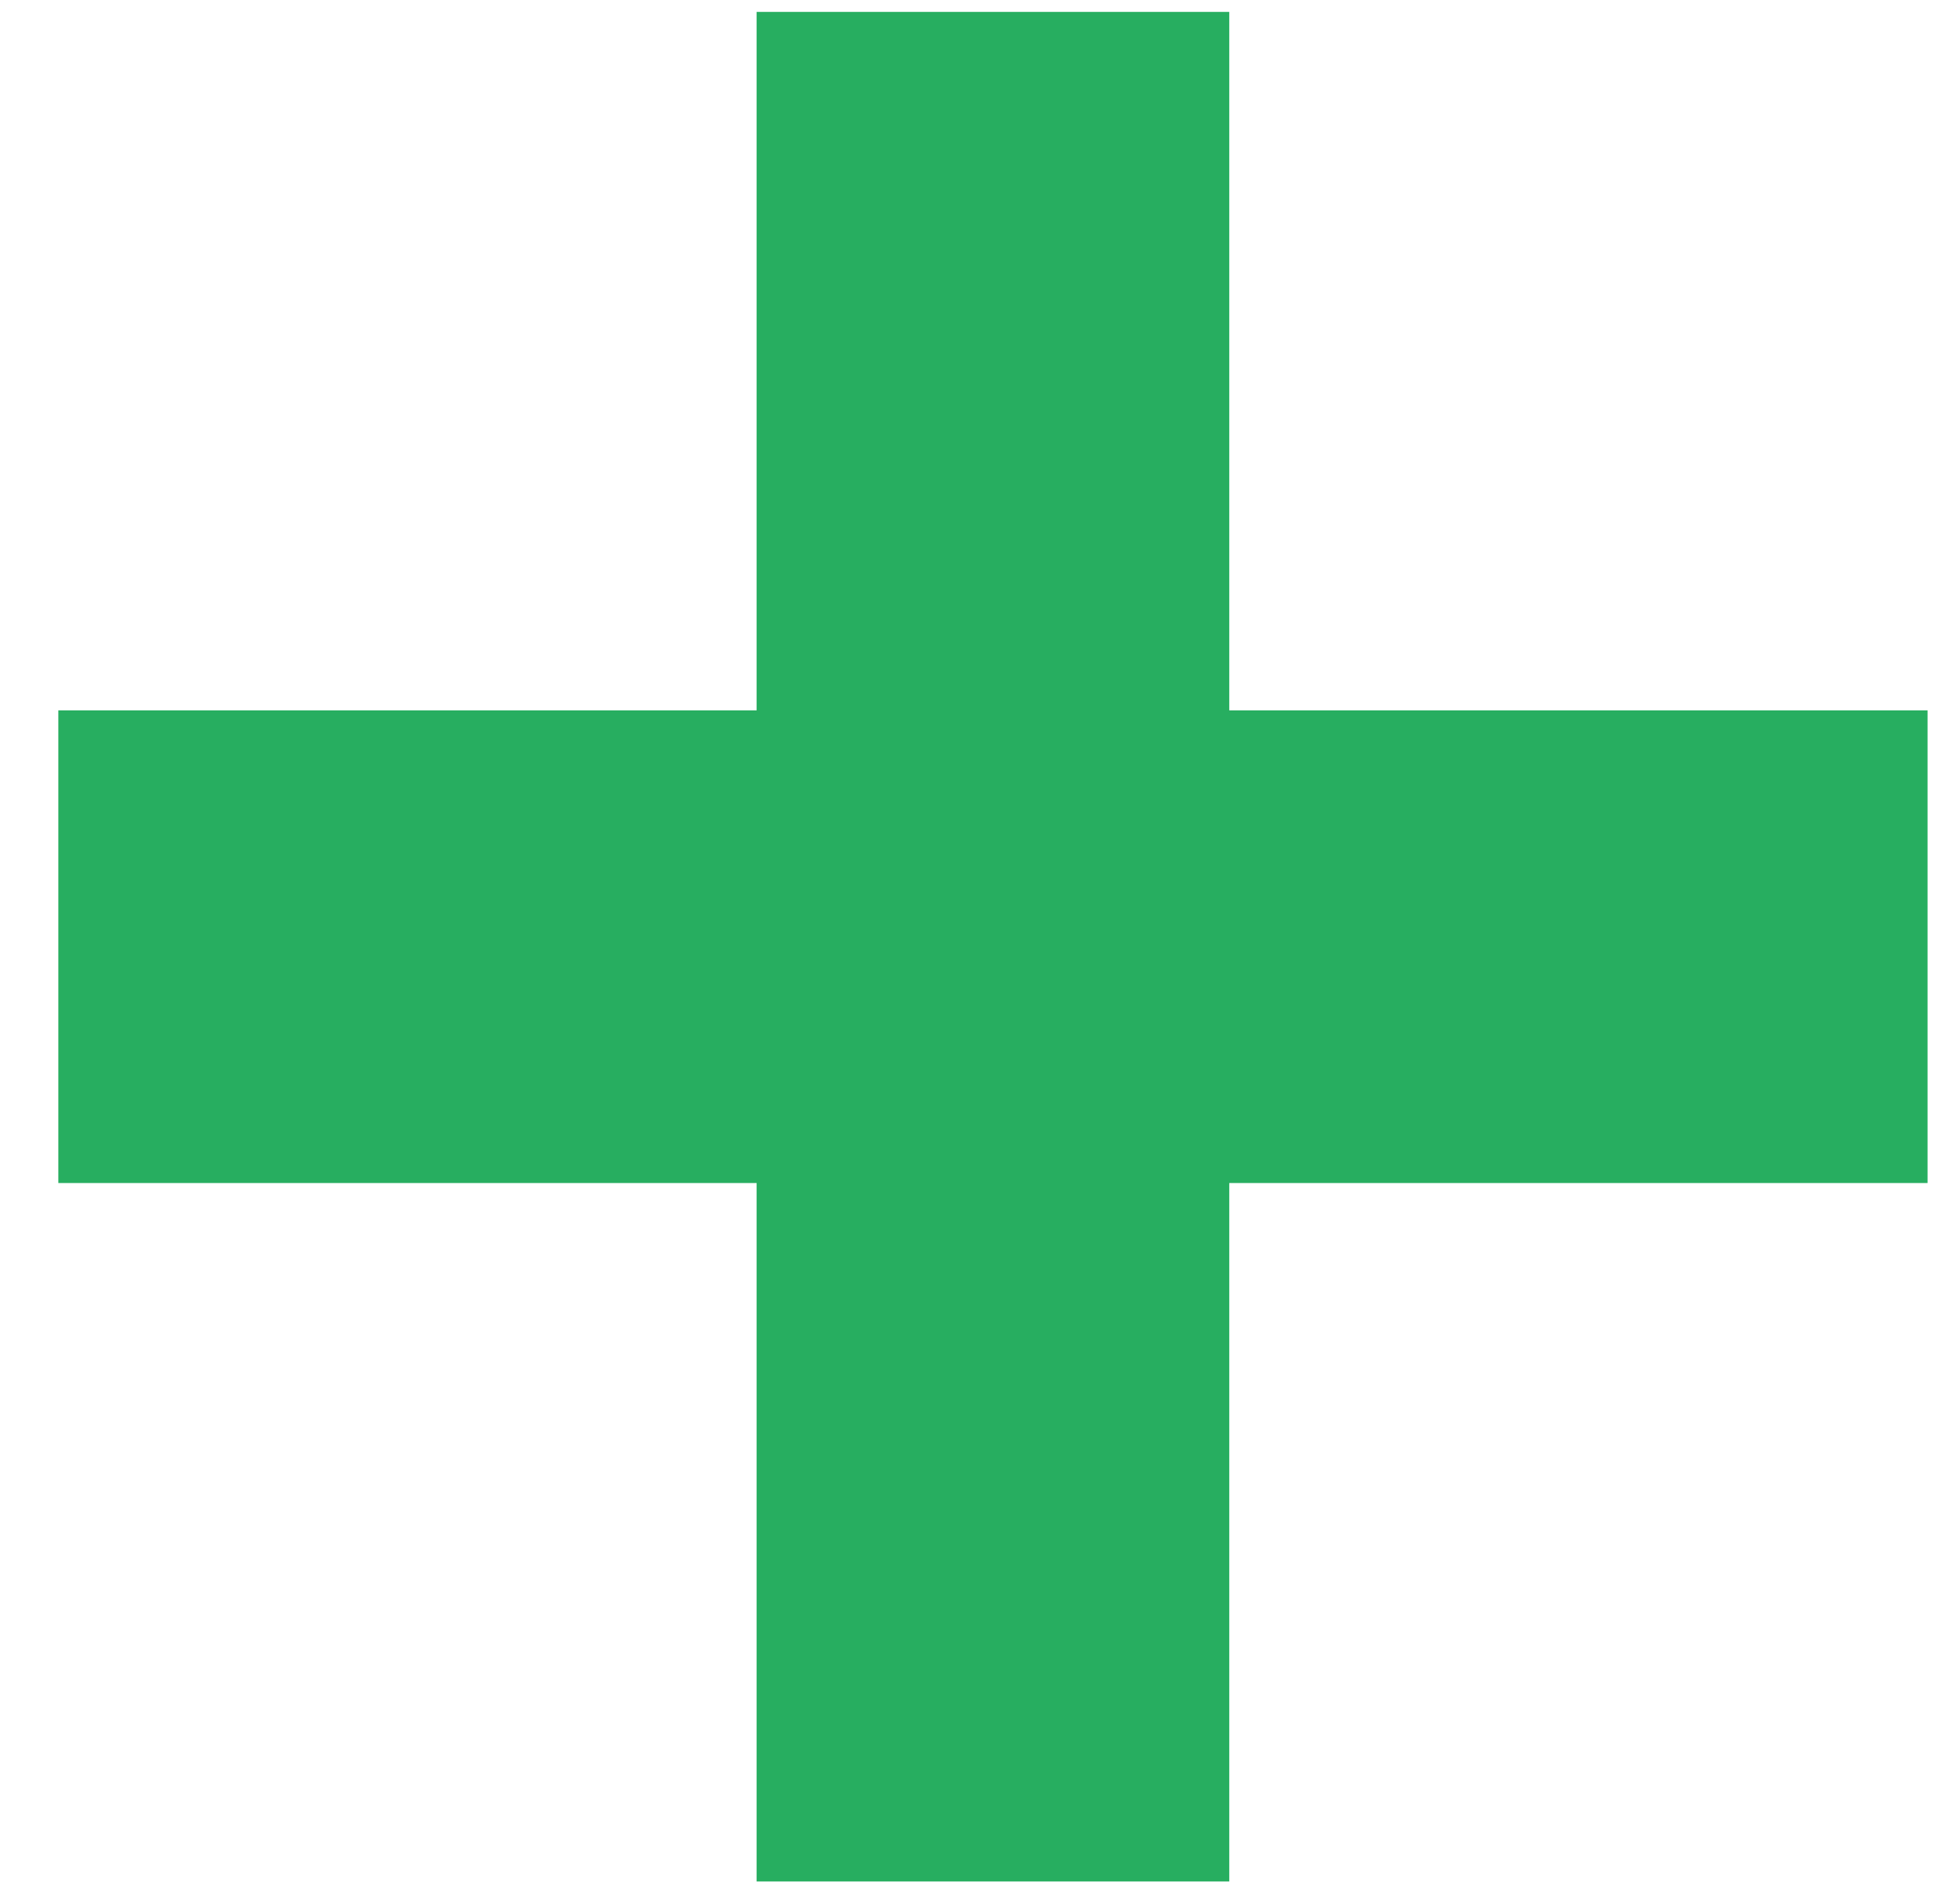 <?xml version="1.0" encoding="UTF-8"?> <svg xmlns="http://www.w3.org/2000/svg" width="29" height="28" viewBox="0 0 29 28" fill="none"> <path d="M11.195 27.832V0.176H18.188V27.832H11.195ZM0.863 17.5V10.508H28.52V17.5H0.863Z" fill="#27AE60"></path> </svg> 